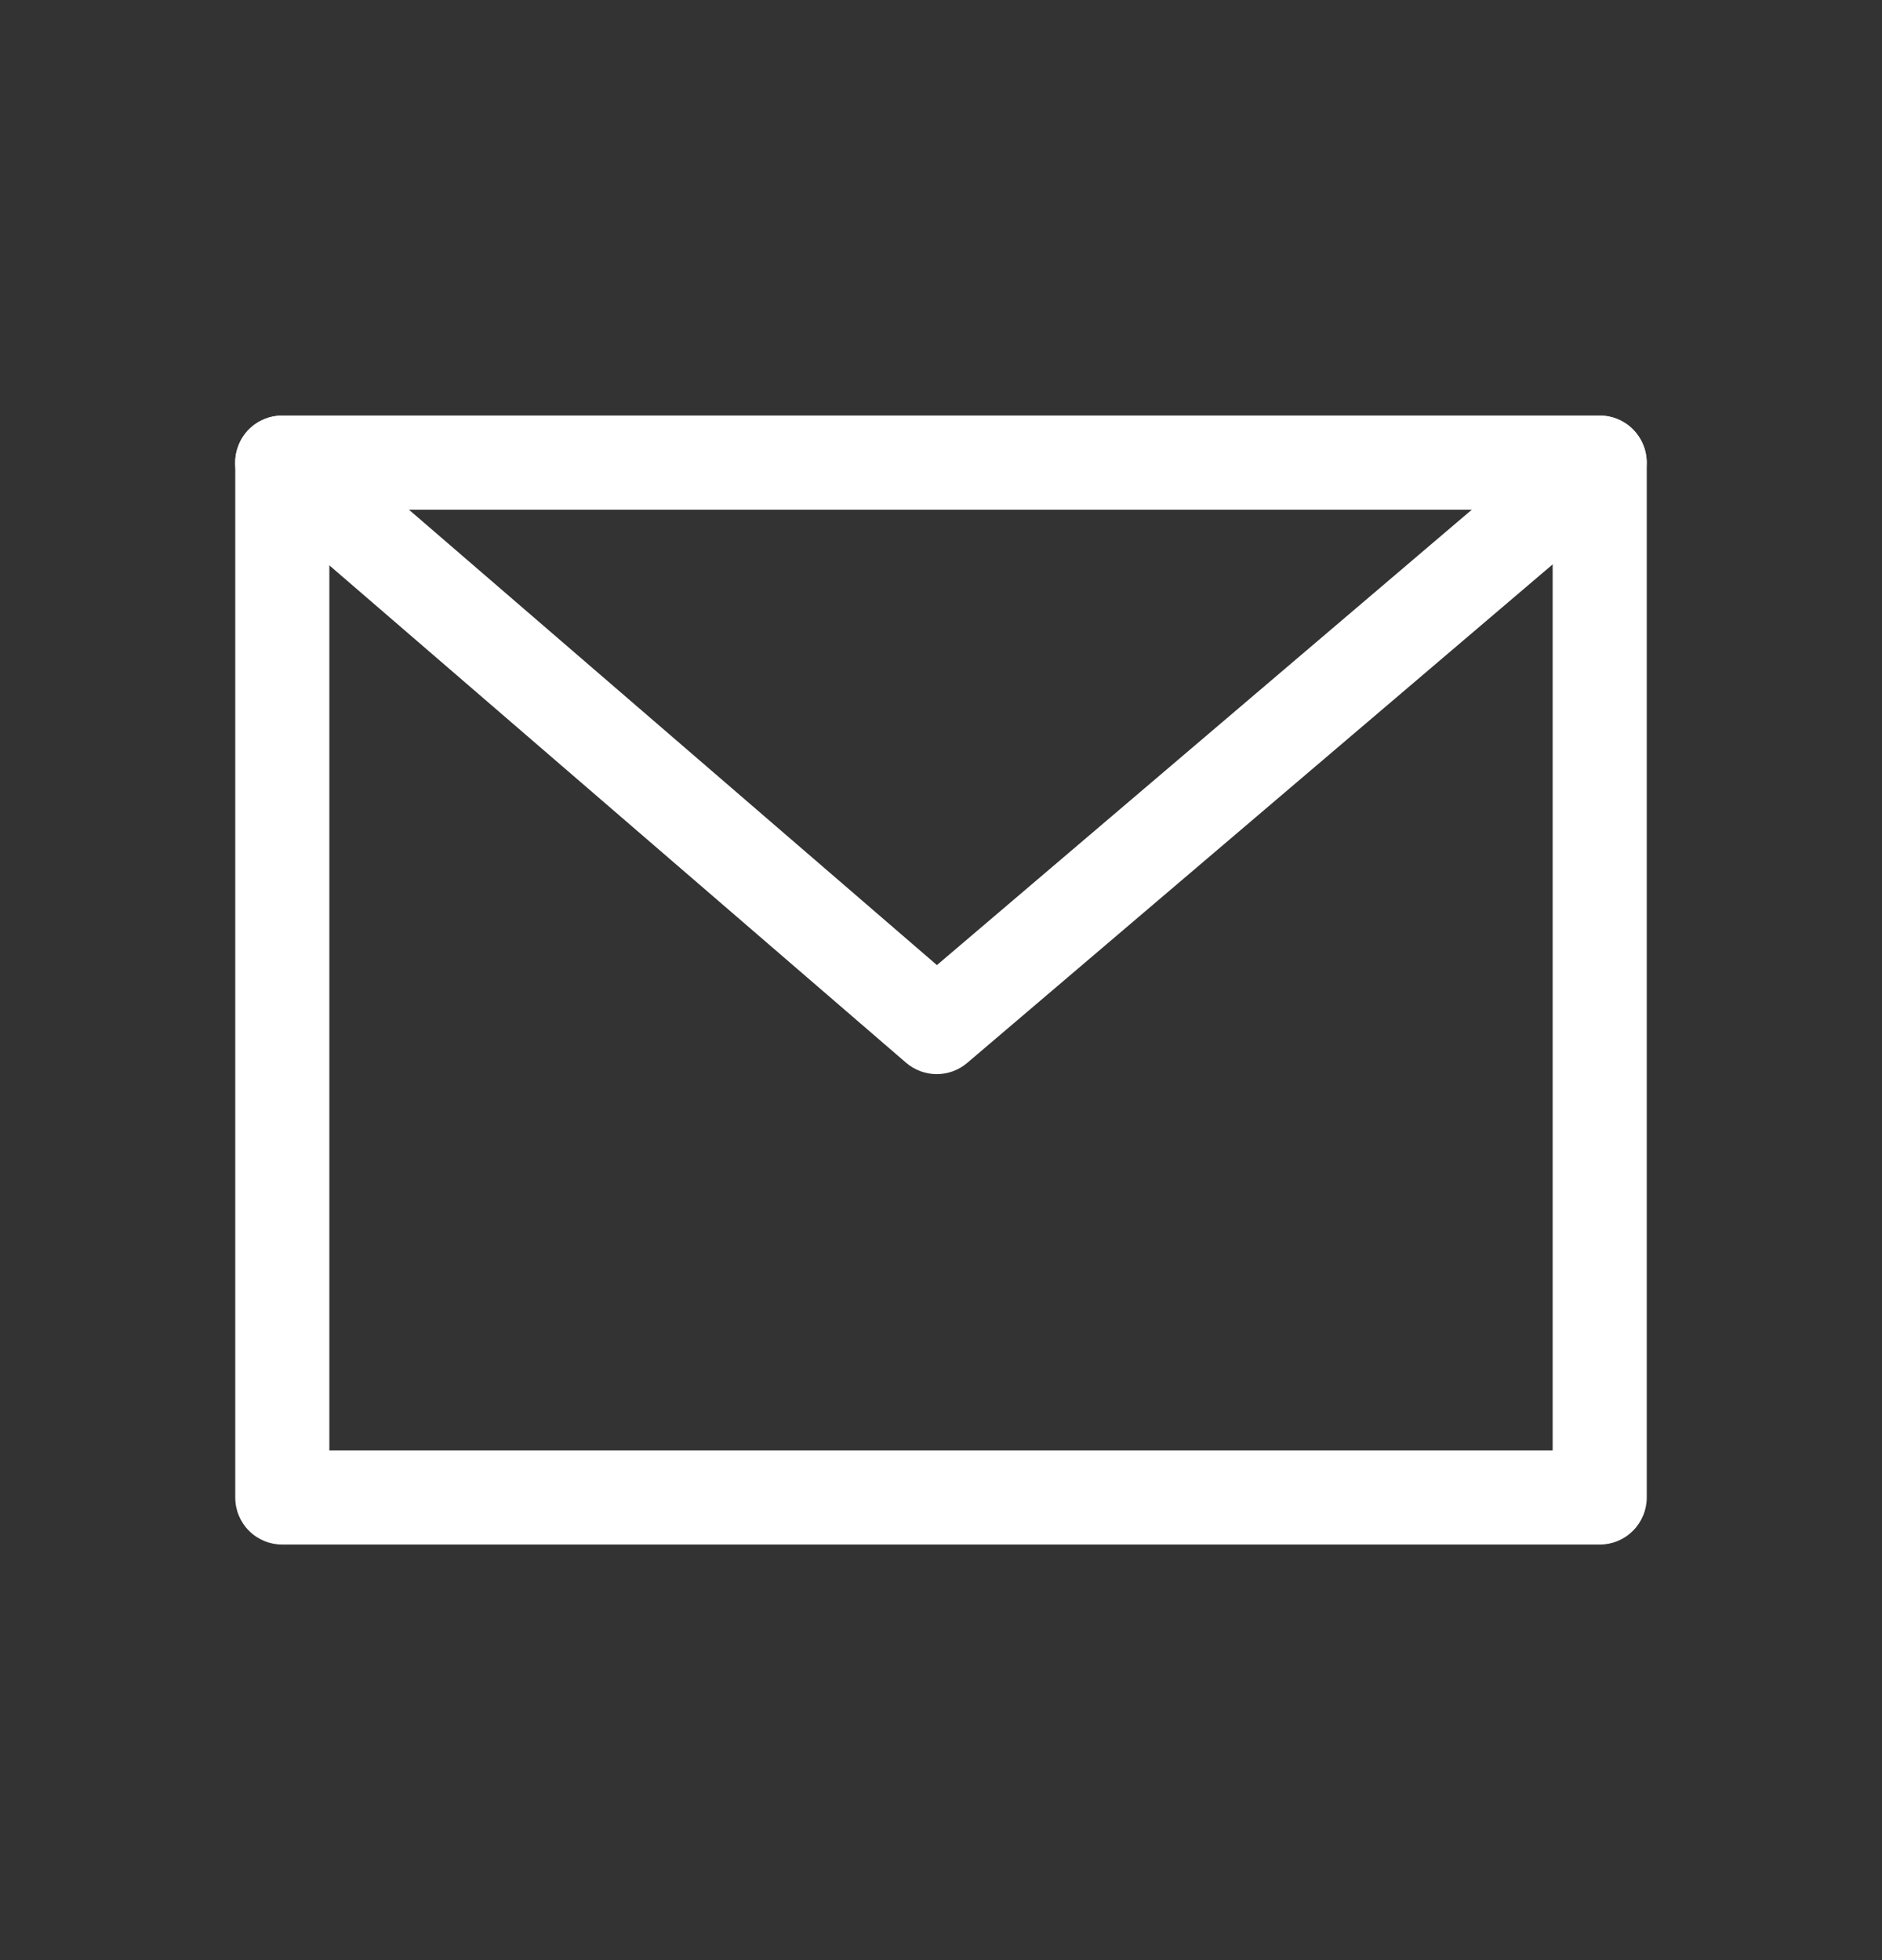 <svg width="24" height="25" viewBox="0 0 24 25" fill="none" xmlns="http://www.w3.org/2000/svg">
<rect x="0" y="0" width="24" height="25" fill="#333333" stroke="none"/>
<path fill-rule="evenodd" clip-rule="evenodd" d="M20.4 5.3H3.6C3.441 5.3 3.288 5.363 3.175 5.476C3.063 5.588 3 5.741 3 5.9V19.1C3 19.259 3.063 19.412 3.175 19.524C3.288 19.637 3.441 19.7 3.6 19.7H20.4C20.559 19.7 20.712 19.637 20.824 19.524C20.936 19.412 21 19.259 21 19.1V5.9C21 5.741 20.936 5.588 20.824 5.476C20.712 5.363 20.559 5.3 20.4 5.3ZM4.2 18.5V6.5H19.8V18.5H4.2Z" fill="white"/>
<path fill-rule="evenodd" clip-rule="evenodd" d="M20.789 6.356L12.335 13.556C12.226 13.649 12.088 13.7 11.944 13.7C11.802 13.699 11.663 13.648 11.555 13.555L3.208 6.355C3.115 6.275 3.048 6.168 3.018 6.05C2.987 5.931 2.994 5.806 3.037 5.691C3.079 5.576 3.156 5.477 3.257 5.407C3.358 5.337 3.477 5.3 3.6 5.3H20.4C20.523 5.3 20.642 5.338 20.742 5.408C20.843 5.478 20.919 5.578 20.962 5.693C21.004 5.808 21.01 5.933 20.979 6.052C20.948 6.17 20.882 6.276 20.789 6.356ZM18.77 6.5H5.214L11.948 12.309L18.77 6.5Z" fill="white"/>
</svg>

